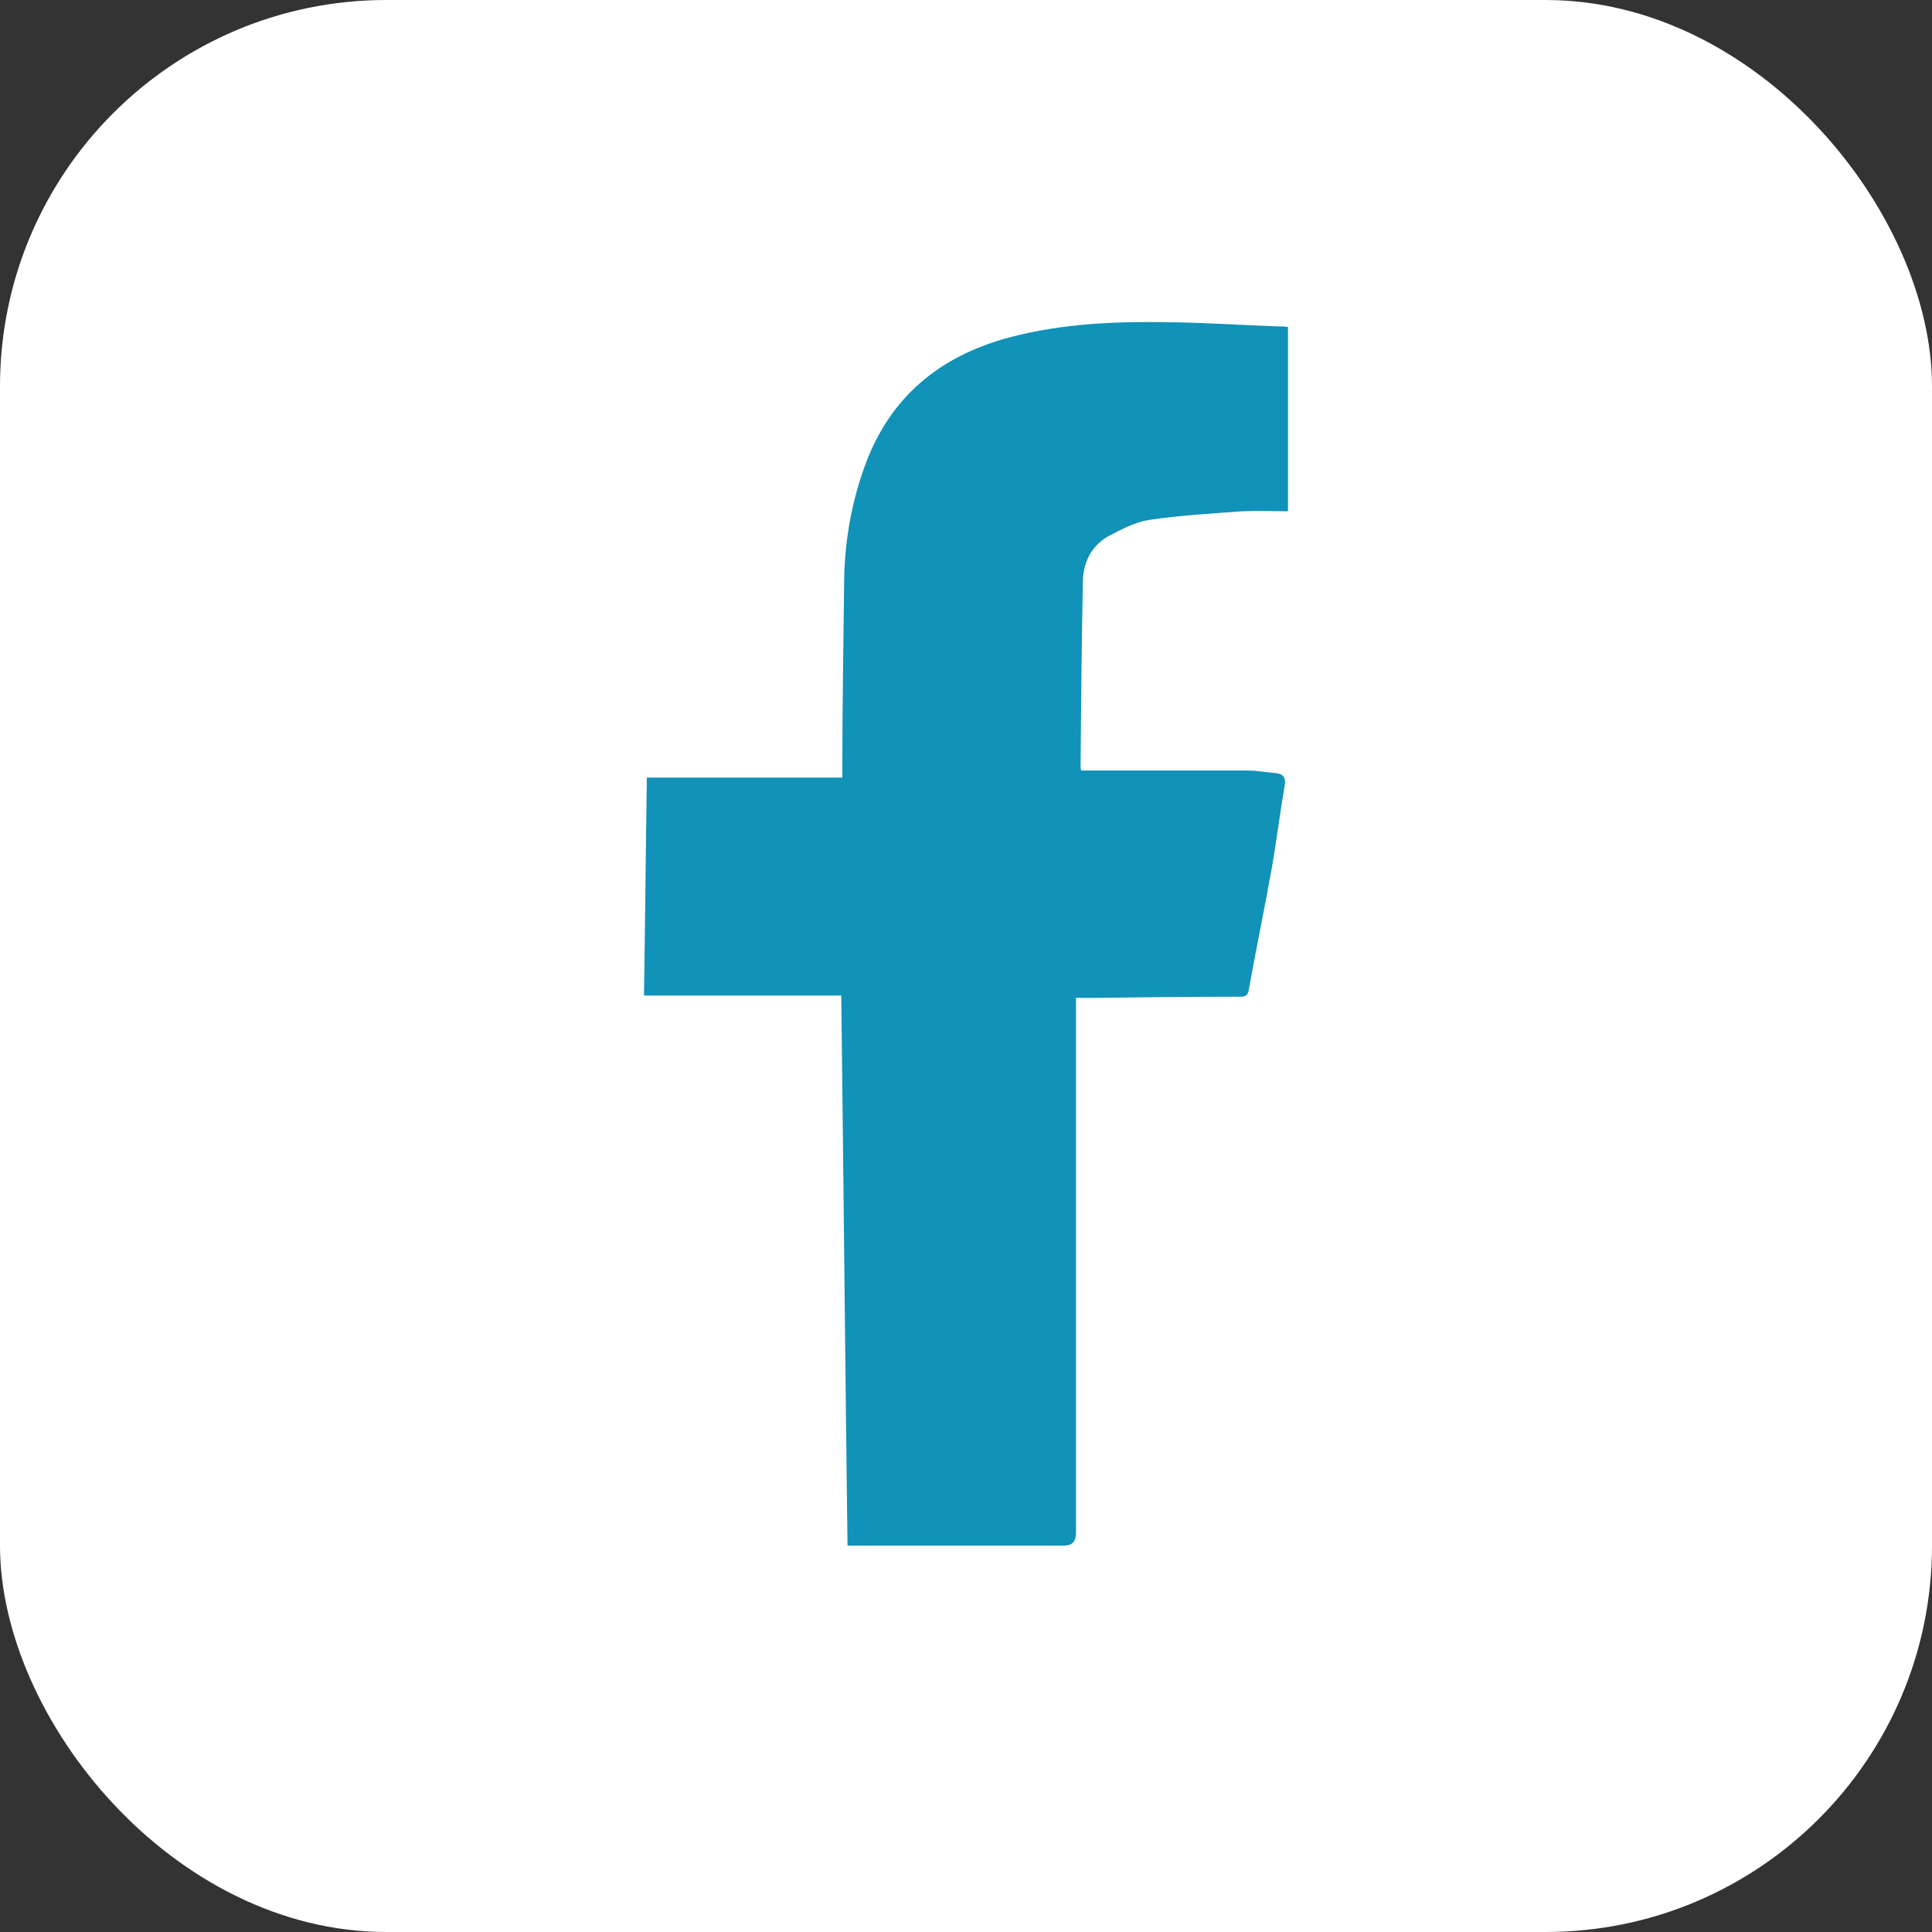 <svg width="30" height="30" viewBox="0 0 30 30" fill="none" xmlns="http://www.w3.org/2000/svg">
<rect x="0" y="0" width="30" height="30" fill="#333333" stroke="none"/>
<rect width="30" height="30" rx="6" fill="white"/>
<path d="M13.054 15.459H10C10.018 14.322 10.027 13.202 10.044 12.074H13.08C13.08 11.974 13.08 11.884 13.08 11.803C13.08 10.9 13.098 9.997 13.107 9.103C13.107 8.48 13.204 7.867 13.416 7.271C13.804 6.169 14.59 5.528 15.675 5.239C16.523 5.014 17.387 4.987 18.252 5.005C18.782 5.014 19.312 5.05 19.841 5.068C19.885 5.068 19.938 5.068 20 5.077V7.939C19.762 7.939 19.523 7.93 19.294 7.939C18.808 7.975 18.323 8.002 17.838 8.074C17.617 8.11 17.396 8.228 17.193 8.336C16.937 8.489 16.814 8.751 16.814 9.049C16.796 9.997 16.787 10.945 16.779 11.902C16.779 11.92 16.779 11.929 16.787 11.965C16.84 11.965 16.893 11.965 16.946 11.965C17.758 11.965 18.57 11.965 19.391 11.965C19.523 11.965 19.656 11.992 19.788 12.002C19.921 12.011 19.974 12.065 19.947 12.209C19.876 12.624 19.823 13.04 19.753 13.455C19.638 14.096 19.506 14.728 19.391 15.369C19.373 15.486 19.303 15.477 19.223 15.477C18.482 15.477 17.741 15.486 16.999 15.495C16.911 15.495 16.823 15.495 16.708 15.495C16.708 15.577 16.708 15.649 16.708 15.721C16.708 18.421 16.708 21.12 16.708 23.81C16.708 23.937 16.646 24 16.523 24C15.463 24 14.395 24 13.336 24C13.283 24 13.23 24 13.16 24C13.124 21.156 13.098 18.321 13.063 15.45L13.054 15.459Z" fill="#1192B8"/>
</svg>

